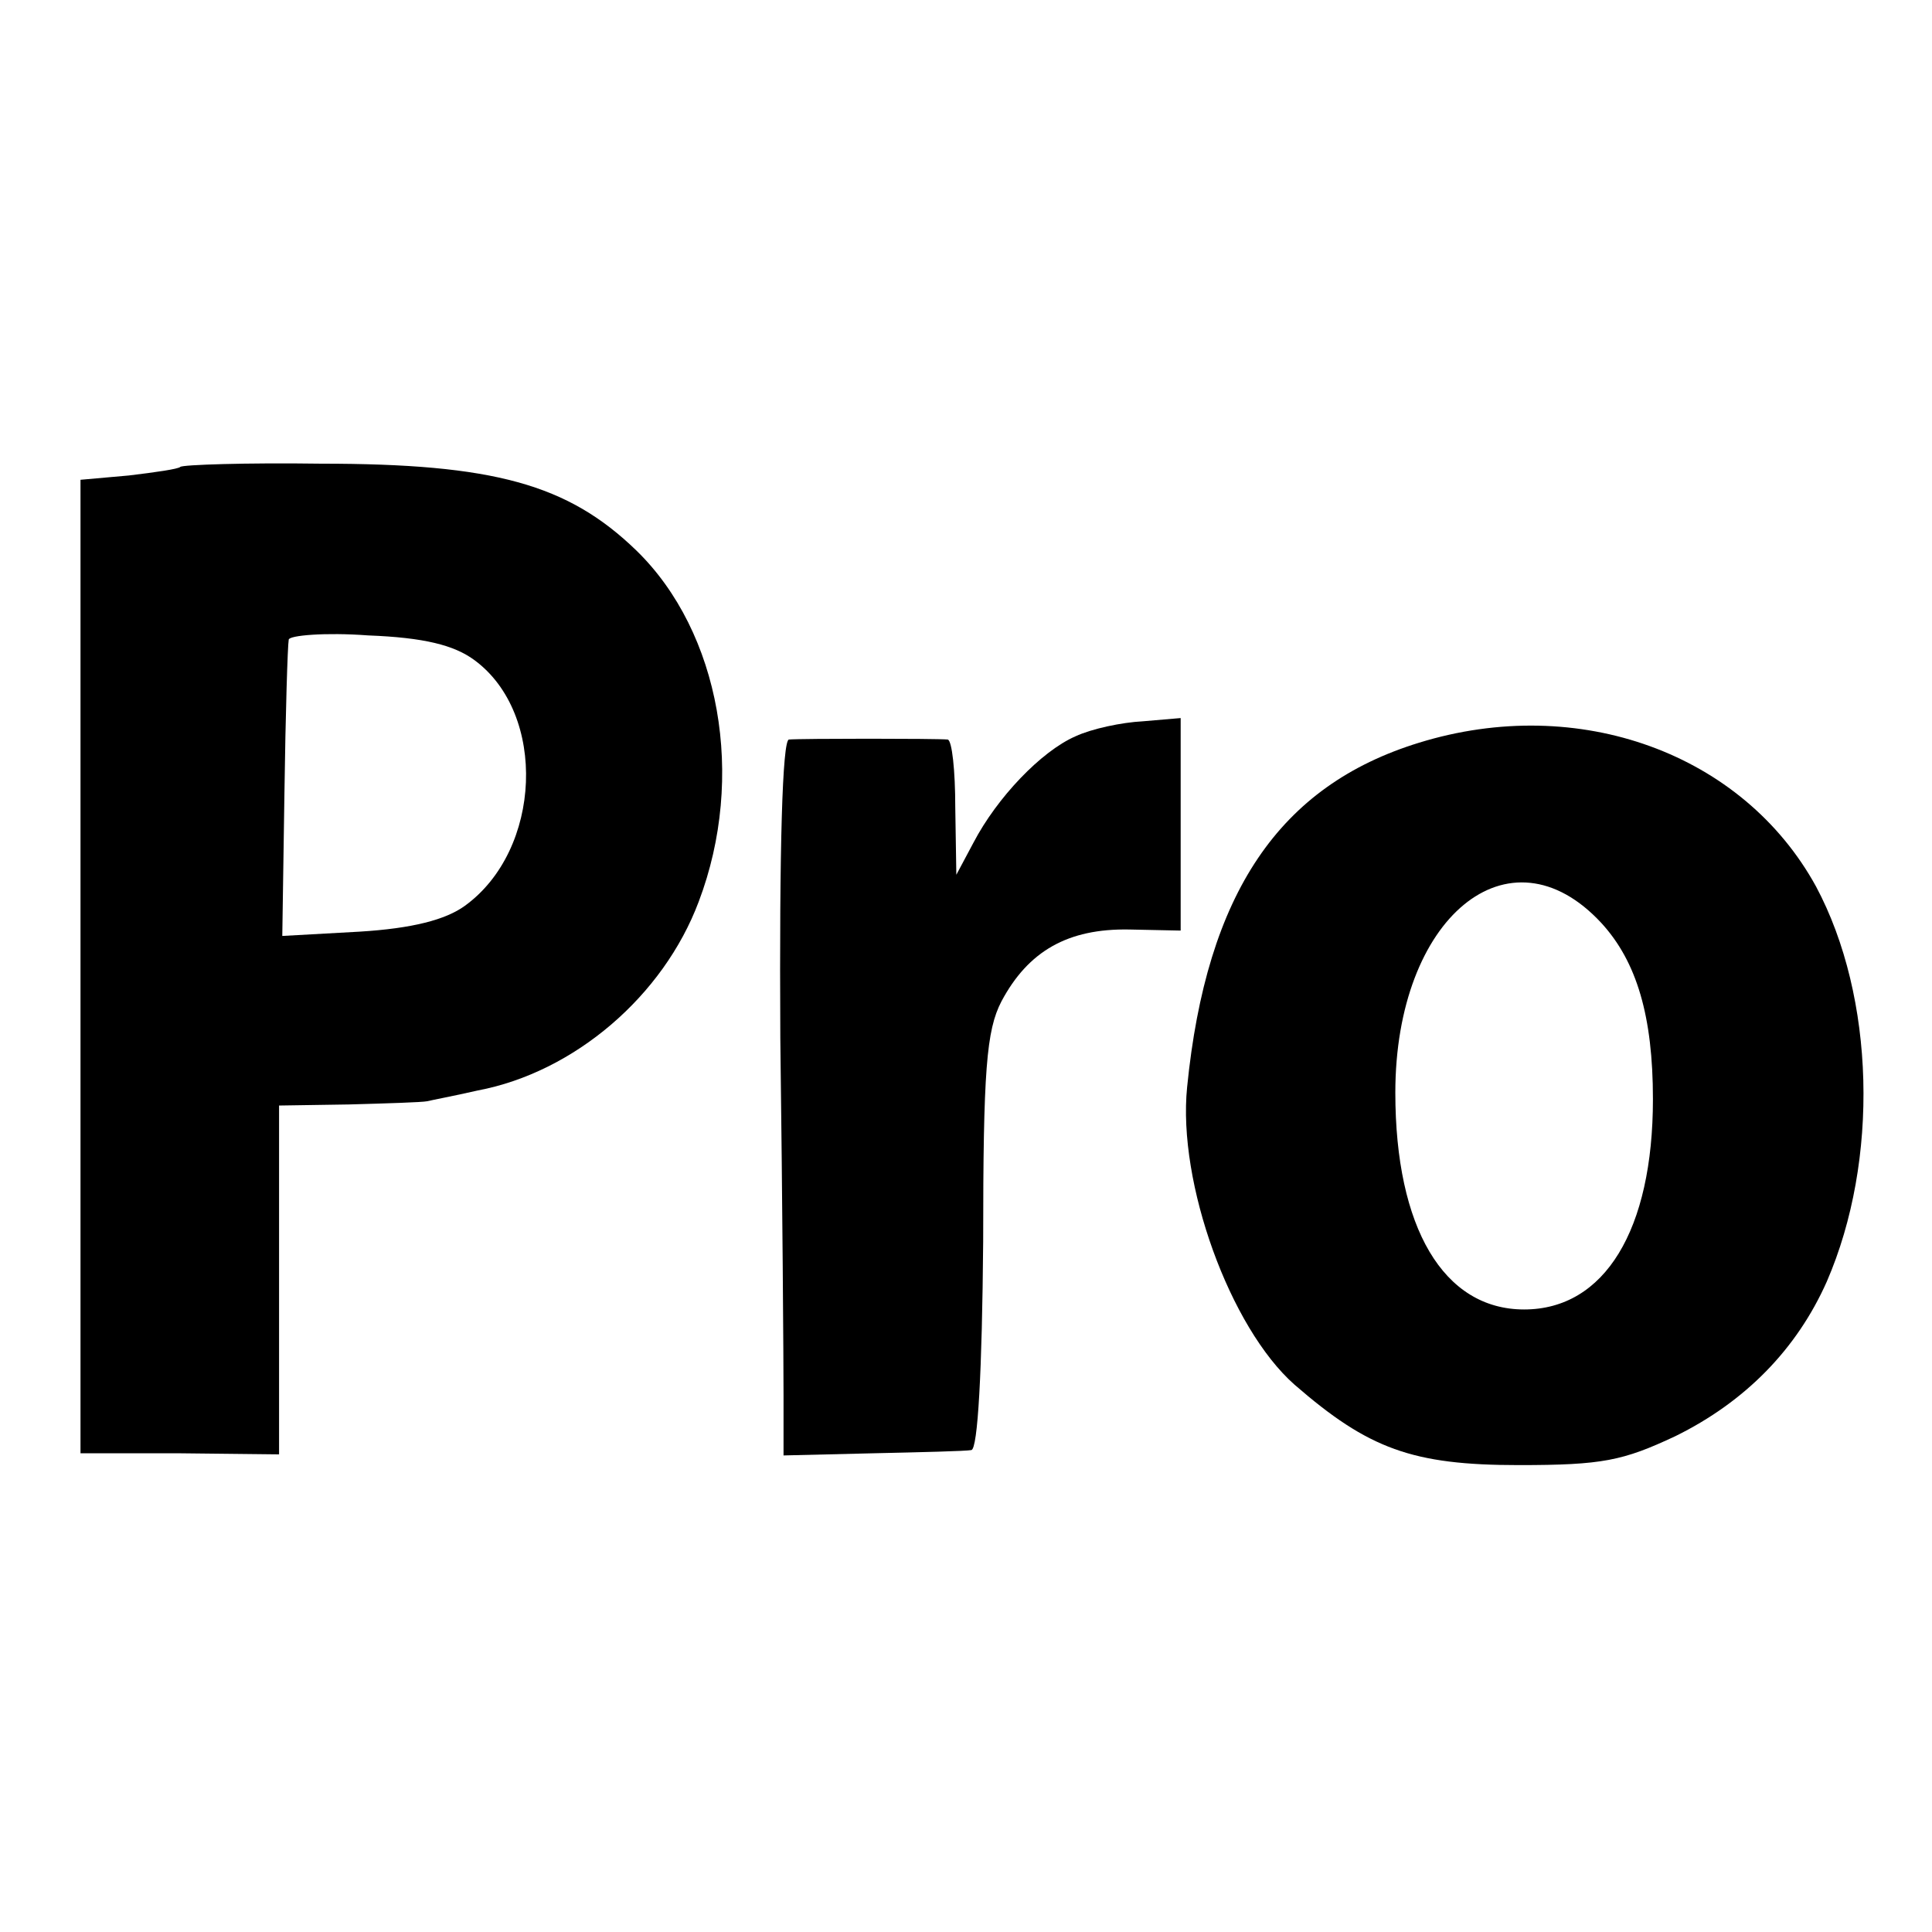 <?xml version="1.0" standalone="no"?>
<!DOCTYPE svg PUBLIC "-//W3C//DTD SVG 20010904//EN"
 "http://www.w3.org/TR/2001/REC-SVG-20010904/DTD/svg10.dtd">
<svg version="1.0" xmlns="http://www.w3.org/2000/svg"
 width="180pt" height="180pt" viewBox="0 0 180 180"
 preserveAspectRatio="xMidYMid meet">
<g transform="translate(0,180) scale(0.1,-0.1)"
fill="#000000" stroke="none">
<path d="M168 1365 c-2 -2 -23 -5 -48 -8 l-45 -4 0 -453 0 -454 93 0 92 -1 0
163 0 162 65 1 c36 1 68 2 73 3 4 1 25 5 47 10 90 17 173 88 206 176 44 116
20 251 -58 327 -64 62 -133 81 -294 81 -70 1 -129 -1 -131 -3z m274 -180 c68
-50 63 -177 -9 -229 -18 -13 -49 -21 -98 -24 l-72 -4 2 133 c1 74 3 138 4 143
0 4 34 7 74 4 52 -2 80 -9 99 -23z"/>
<path d="M1002 1114 c-32 -14 -73 -57 -95 -99 l-16 -30 -1 63 c0 34 -3 62 -7
63 -11 1 -136 1 -148 0 -6 -1 -9 -99 -8 -278 2 -153 3 -303 3 -333 l0 -56 83
2 c45 1 87 2 92 3 6 1 10 73 11 194 0 160 3 197 17 224 25 47 62 68 119 67
l48 -1 0 99 0 99 -35 -3 c-20 -1 -48 -7 -63 -14z"/>
<path d="M1322 1108 c-130 -40 -198 -140 -216 -321 -9 -89 40 -224 100 -277
69 -60 110 -75 209 -75 78 0 97 4 146 27 65 32 113 81 141 144 49 113 45 265
-10 368 -68 124 -221 180 -370 134z m170 -168 c33 -36 48 -87 48 -164 0 -122
-45 -196 -120 -196 -75 0 -120 76 -120 202 0 163 106 251 192 158z"/>
</g>
</svg>
